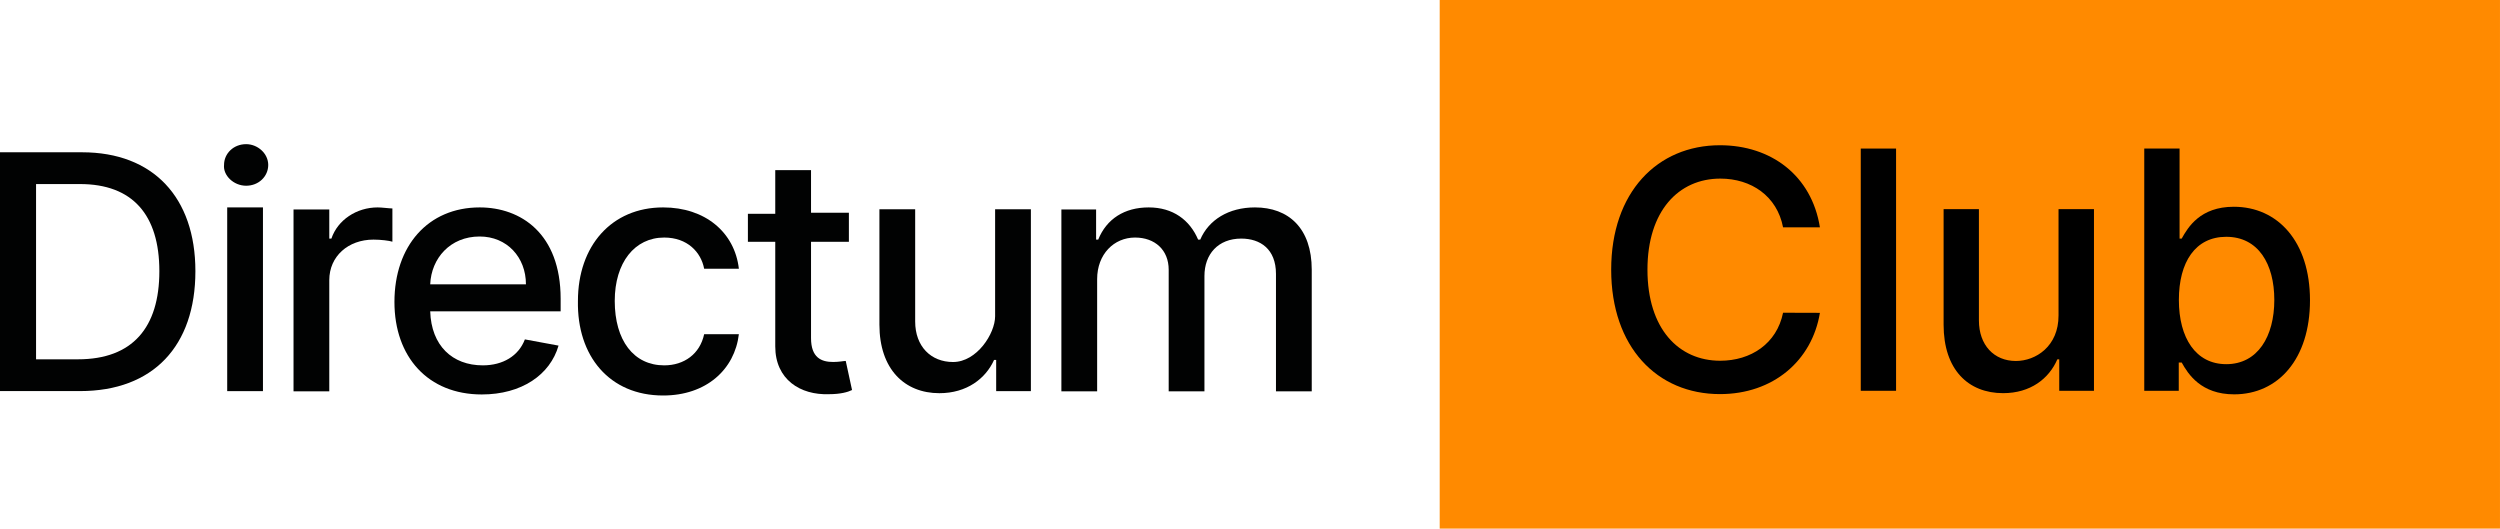 <svg width="175" height="37" viewBox="0 0 175 37" fill="none" xmlns="http://www.w3.org/2000/svg">
<path fill-rule="evenodd" clip-rule="evenodd" d="M100.779 0H174.999V37H100.779V0Z" fill="#FF8A00"/>
<path d="M5.602 27.376C10.722 27.376 13.678 24.22 13.678 18.982C13.678 13.817 10.722 10.66 5.746 10.66H0V27.376H5.602ZM2.524 25.152V12.884H5.602C9.28 12.884 11.155 15.037 11.155 18.982C11.155 22.928 9.28 25.152 5.458 25.152H2.524Z" fill="#010202"/>
<path d="M15.904 27.377H18.407V14.519H17.155H15.904V27.377ZM17.229 13.001C18.113 13.001 18.776 12.346 18.776 11.546C18.776 10.745 18.039 10.091 17.229 10.091C16.346 10.091 15.683 10.745 15.683 11.546C15.609 12.273 16.346 13.001 17.229 13.001Z" fill="#010202"/>
<path d="M20.547 27.394H23.05V19.61C23.05 17.937 24.376 16.773 26.143 16.773C26.659 16.773 27.248 16.846 27.468 16.919V14.591C27.248 14.591 26.732 14.519 26.438 14.519C24.965 14.519 23.64 15.391 23.198 16.701H23.05V14.664H20.547V27.394Z" fill="#010202"/>
<path d="M33.723 27.612C36.521 27.612 38.509 26.23 39.098 24.193L36.742 23.757C36.3 24.921 35.196 25.575 33.797 25.575C31.661 25.575 30.189 24.193 30.115 21.793H39.245V20.92C39.245 16.337 36.447 14.519 33.576 14.519C29.968 14.519 27.611 17.21 27.611 21.138C27.611 24.993 29.968 27.612 33.723 27.612ZM30.115 19.901C30.189 18.083 31.514 16.555 33.576 16.555C35.49 16.555 36.816 18.01 36.816 19.901H30.115Z" fill="#010202"/>
<path d="M46.419 27.685C49.438 27.685 51.426 25.866 51.721 23.393H49.291C48.996 24.775 47.892 25.575 46.493 25.575C44.358 25.575 43.032 23.829 43.032 21.065C43.032 18.374 44.431 16.628 46.493 16.628C48.113 16.628 49.07 17.646 49.291 18.81H51.721C51.426 16.264 49.365 14.519 46.419 14.519C42.811 14.519 40.455 17.21 40.455 21.065C40.381 24.921 42.664 27.685 46.419 27.685Z" fill="#010202"/>
<path d="M59.422 14.892H56.772V11.909H54.268V14.964H52.353V16.928H54.268V24.247C54.268 26.575 56.035 27.666 58.023 27.593C58.833 27.593 59.349 27.448 59.643 27.302L59.202 25.266C59.054 25.266 58.76 25.338 58.318 25.338C57.508 25.338 56.772 25.048 56.772 23.666V16.928H59.422V14.892Z" fill="#010202"/>
<path d="M66.713 25.341C65.167 25.341 64.062 24.25 64.062 22.504V14.648H61.559V22.722C61.559 25.85 63.326 27.523 65.756 27.523C67.67 27.523 68.996 26.505 69.585 25.195H69.732V27.377H72.162V14.648H69.658V22.14C69.658 23.349 68.379 25.341 66.713 25.341Z" fill="#010202"/>
<path d="M74.297 27.394H76.8V19.538C76.8 17.792 77.979 16.628 79.451 16.628C80.85 16.628 81.808 17.501 81.808 18.883V27.394H84.311V19.32C84.311 17.792 85.268 16.701 86.888 16.701C88.214 16.701 89.318 17.428 89.318 19.174V27.394H91.822V18.883C91.822 15.973 90.202 14.519 87.846 14.519C86.005 14.519 84.606 15.391 84.017 16.773H83.869C83.28 15.391 82.102 14.519 80.409 14.519C78.715 14.519 77.463 15.319 76.874 16.773H76.727V14.664H74.297V27.394Z" fill="#010202"/>
<path d="M127.394 15.913C126.815 12.287 123.979 10.167 120.399 10.167C116.016 10.167 112.783 13.454 112.783 18.877C112.783 24.3 116 27.587 120.399 27.587C124.12 27.587 126.84 25.252 127.394 21.899L124.814 21.891C124.376 24.06 122.557 25.252 120.415 25.252C117.513 25.252 115.322 23.025 115.322 18.877C115.322 14.762 117.505 12.502 120.424 12.502C122.582 12.502 124.393 13.719 124.814 15.913H127.394Z" fill="black"/>
<path d="M132.725 10.399H130.253V27.355H132.725V10.399Z" fill="black"/>
<path d="M144.097 22.081C144.105 24.242 142.501 25.269 141.112 25.269C139.582 25.269 138.524 24.159 138.524 22.429V14.638H136.052V22.727C136.052 25.881 137.78 27.521 140.219 27.521C142.129 27.521 143.427 26.511 144.014 25.153H144.147V27.355H146.578V14.638H144.097V22.081Z" fill="black"/>
<path d="M150.098 27.355H152.513V25.376H152.719C153.166 26.188 154.075 27.604 156.391 27.604C159.467 27.604 161.699 25.136 161.699 21.021C161.699 16.898 159.434 14.473 156.366 14.473C154.009 14.473 153.158 15.913 152.719 16.7H152.57V10.399H150.098V27.355ZM152.521 20.997C152.521 18.339 153.678 16.576 155.837 16.576C158.077 16.576 159.202 18.471 159.202 20.997C159.202 23.547 158.044 25.492 155.837 25.492C153.712 25.492 152.521 23.671 152.521 20.997Z" fill="black"/>
</svg>
